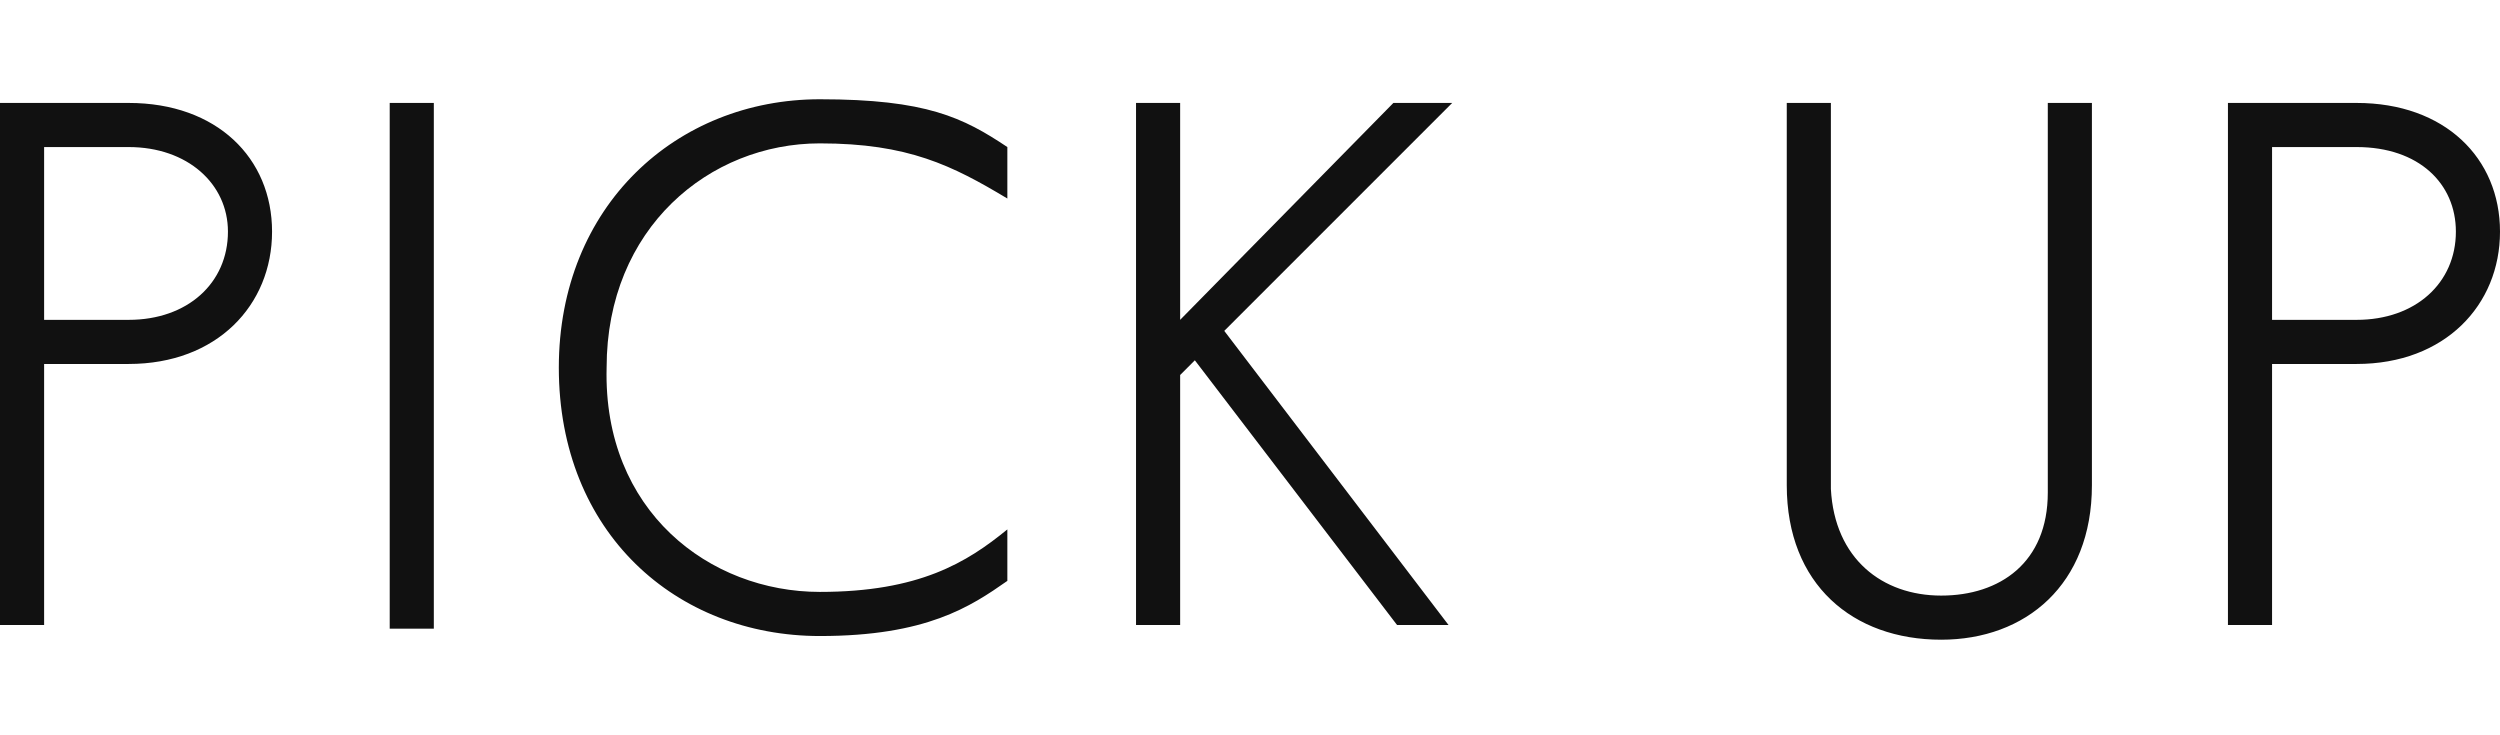 <?xml version="1.0" encoding="utf-8"?>
<!-- Generator: Adobe Illustrator 25.0.0, SVG Export Plug-In . SVG Version: 6.00 Build 0)  -->
<svg version="1.1" id="pick_x5F_up" xmlns="http://www.w3.org/2000/svg" xmlns:xlink="http://www.w3.org/1999/xlink" x="0px"
	 y="0px" viewBox="0 0 68 20" style="enable-background:new 0 0 68 20;" xml:space="preserve">
<style type="text/css">
	.st0{fill:#111111;}
</style>
<path id="text" class="st0" d="M7.4,6.3c0,2-1.5,3.6-3.9,3.6H1.2v7.1H0V2.8h3.5C5.9,2.8,7.4,4.3,7.4,6.3z M6.2,6.3
	C6.2,5,5.1,4,3.5,4H1.2v4.7h2.3C5.1,8.7,6.2,7.7,6.2,6.3z M10.6,17.1V2.8h1.2v14.3H10.6z M22.3,16.1c2.7,0,4-0.8,5.1-1.7v1.4
	c-1,0.7-2.2,1.5-5.1,1.5c-3.9,0-7.1-2.8-7.1-7.3c0-4.4,3.2-7.3,7.1-7.3c2.9,0,3.9,0.5,5.1,1.3v1.4c-1.5-0.9-2.7-1.5-5.1-1.5
	c-3,0-5.8,2.3-5.8,6.1C16.4,13.9,19.3,16.1,22.3,16.1z M37.9,2.8h1.6L33.3,9l6.1,8H38l-5.5-7.2l-0.4,0.4v6.8h-1.2V2.8h1.2v5.9
	L37.9,2.8z M52.8,16.2c1.6,0,2.9-0.9,2.9-2.8V2.8h1.2v10.4c0,2.7-1.8,4.2-4.1,4.2c-2.4,0-4.2-1.5-4.2-4.2V2.8h1.2v10.5
	C49.9,15.2,51.2,16.2,52.8,16.2z M68,6.3c0,2-1.5,3.6-3.9,3.6h-2.3v7.1h-1.2V2.8h3.5C66.5,2.8,68,4.3,68,6.3z M66.8,6.3
	c0-1.3-1-2.3-2.7-2.3h-2.3v4.7h2.3C65.7,8.7,66.8,7.7,66.8,6.3z"/>
</svg>
